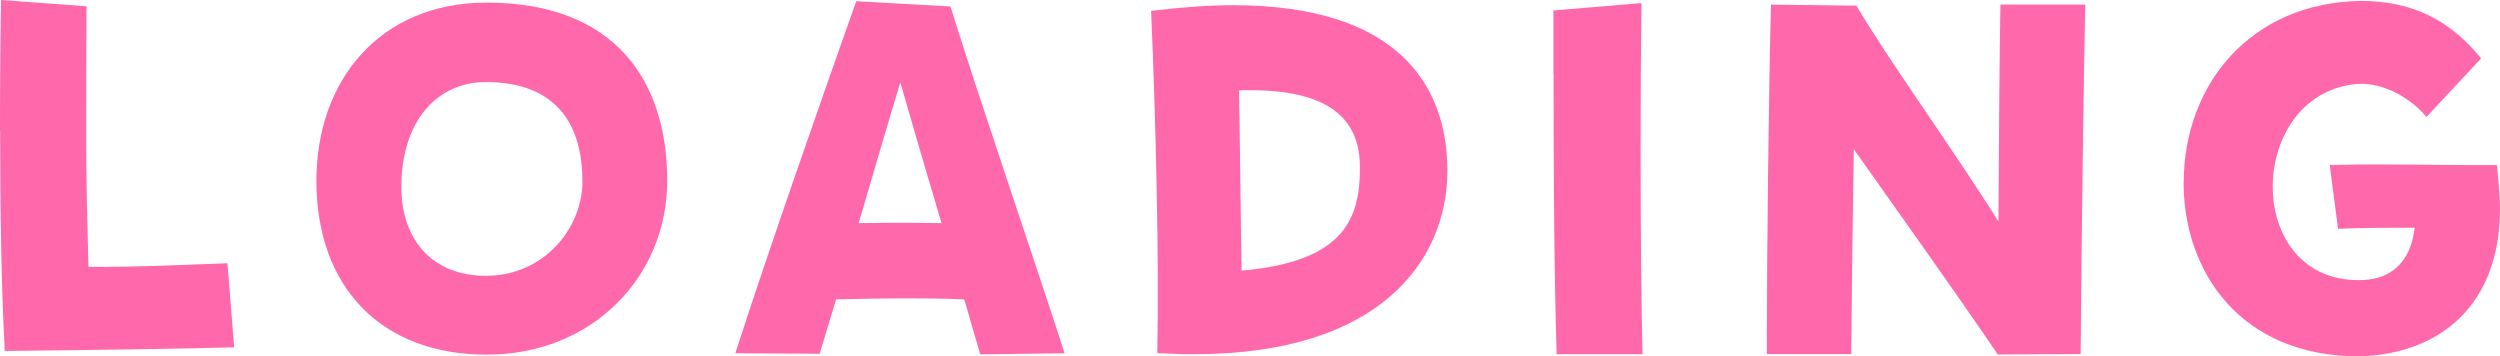 <?xml version="1.0" encoding="UTF-8"?><svg id="_レイヤー_2" xmlns="http://www.w3.org/2000/svg" viewBox="0 0 162.69 23.19"><defs><style>.cls-1{fill:#ff69ac;stroke-width:0px;}</style></defs><g id="_レイヤー_1-2"><path class="cls-1" d="M0,8.5C0,5.07.03,1.97.07,0l5.56.41c-.03,8.53-.07,9.72.13,16.96,3.52,0,5.32-.1,9.04-.24l.44,5.47c-3.68.1-6.36.14-14.93.24-.23-4.22-.3-9.62-.3-14.35Z"/><path class="cls-1" d="M20.59,11.76C20.59,5.24,24.71.17,31.67.17c8.27,0,11.75,5,11.75,11.59,0,6.26-4.89,11.32-11.75,11.32s-11.08-4.39-11.08-11.32ZM37.9,11.83c0-4.73-2.64-6.49-6.29-6.49-3.15,0-5.49,2.52-5.49,6.83,0,3.5,2.08,5.78,5.49,5.78,3.82,0,6.29-3.13,6.29-6.12Z"/><path class="cls-1" d="M62.75,19.48c-2.41-.1-5.46-.07-8.34,0-.37,1.22-.74,2.45-1.07,3.54l-5.49-.03c2.21-6.83,5.52-16.28,7.87-22.91l6.13.34c1.88,6.05,5.66,17.07,7.43,22.57l-5.49.07c-.3-1.05-.67-2.28-1.04-3.57ZM55.88,14.52c1.81-.03,3.62-.03,5.39,0-.84-2.82-1.74-5.88-2.68-9.15-.74,2.41-1.71,5.75-2.71,9.15Z"/><path class="cls-1" d="M74.9.71c1.98-.24,3.75-.37,5.36-.37,10.51,0,13.93,5.03,13.93,10.78s-4.29,11.93-16.47,11.93c-.77,0-1.57-.03-2.41-.07.13-5.88-.1-15.37-.4-22.27ZM80.63,5.88c.07,3.74.1,7.82.17,11.73,6.7-.58,7.7-3.4,7.7-6.7s-2.14-5.2-7.87-5.03Z"/><path class="cls-1" d="M101.09,4.79V.68l5.73-.48c-.07,5.13-.1,15.88.07,22.85h-5.59c-.17-5.51-.2-12.71-.2-18.26Z"/><path class="cls-1" d="M114.98,21.79c0-5.07.13-16.45.27-21.49l5.56.07c2.01,3.43,6.23,9.25,9.24,14.04.03-5.1.07-10.91.13-14.11h5.52c-.1,4.76-.23,14.11-.3,22.74l-5.39.03c-3.15-4.62-6.23-8.91-9.37-13.36-.07,4.15-.13,8.81-.17,13.33h-5.49v-1.26Z"/><path class="cls-1" d="M142.11,11.86c0-6.32,4.32-11.69,11.52-11.8,3.31,0,5.79,1.22,7.83,3.74l-3.55,3.81c-1.34-1.56-3.21-2.28-4.59-2.14-7.23.71-7.4,13.16.54,12.75,1.71-.1,3.01-1.12,3.28-3.4-1.74,0-3.52,0-4.99.07l-.54-4.15c3.55-.1,7.97.03,10.88,0,.13,1.29.2,2.21.2,2.86,0,6.19-3.85,9.45-9.17,9.59-7.73,0-11.42-5.51-11.42-11.32Z"/></g></svg>